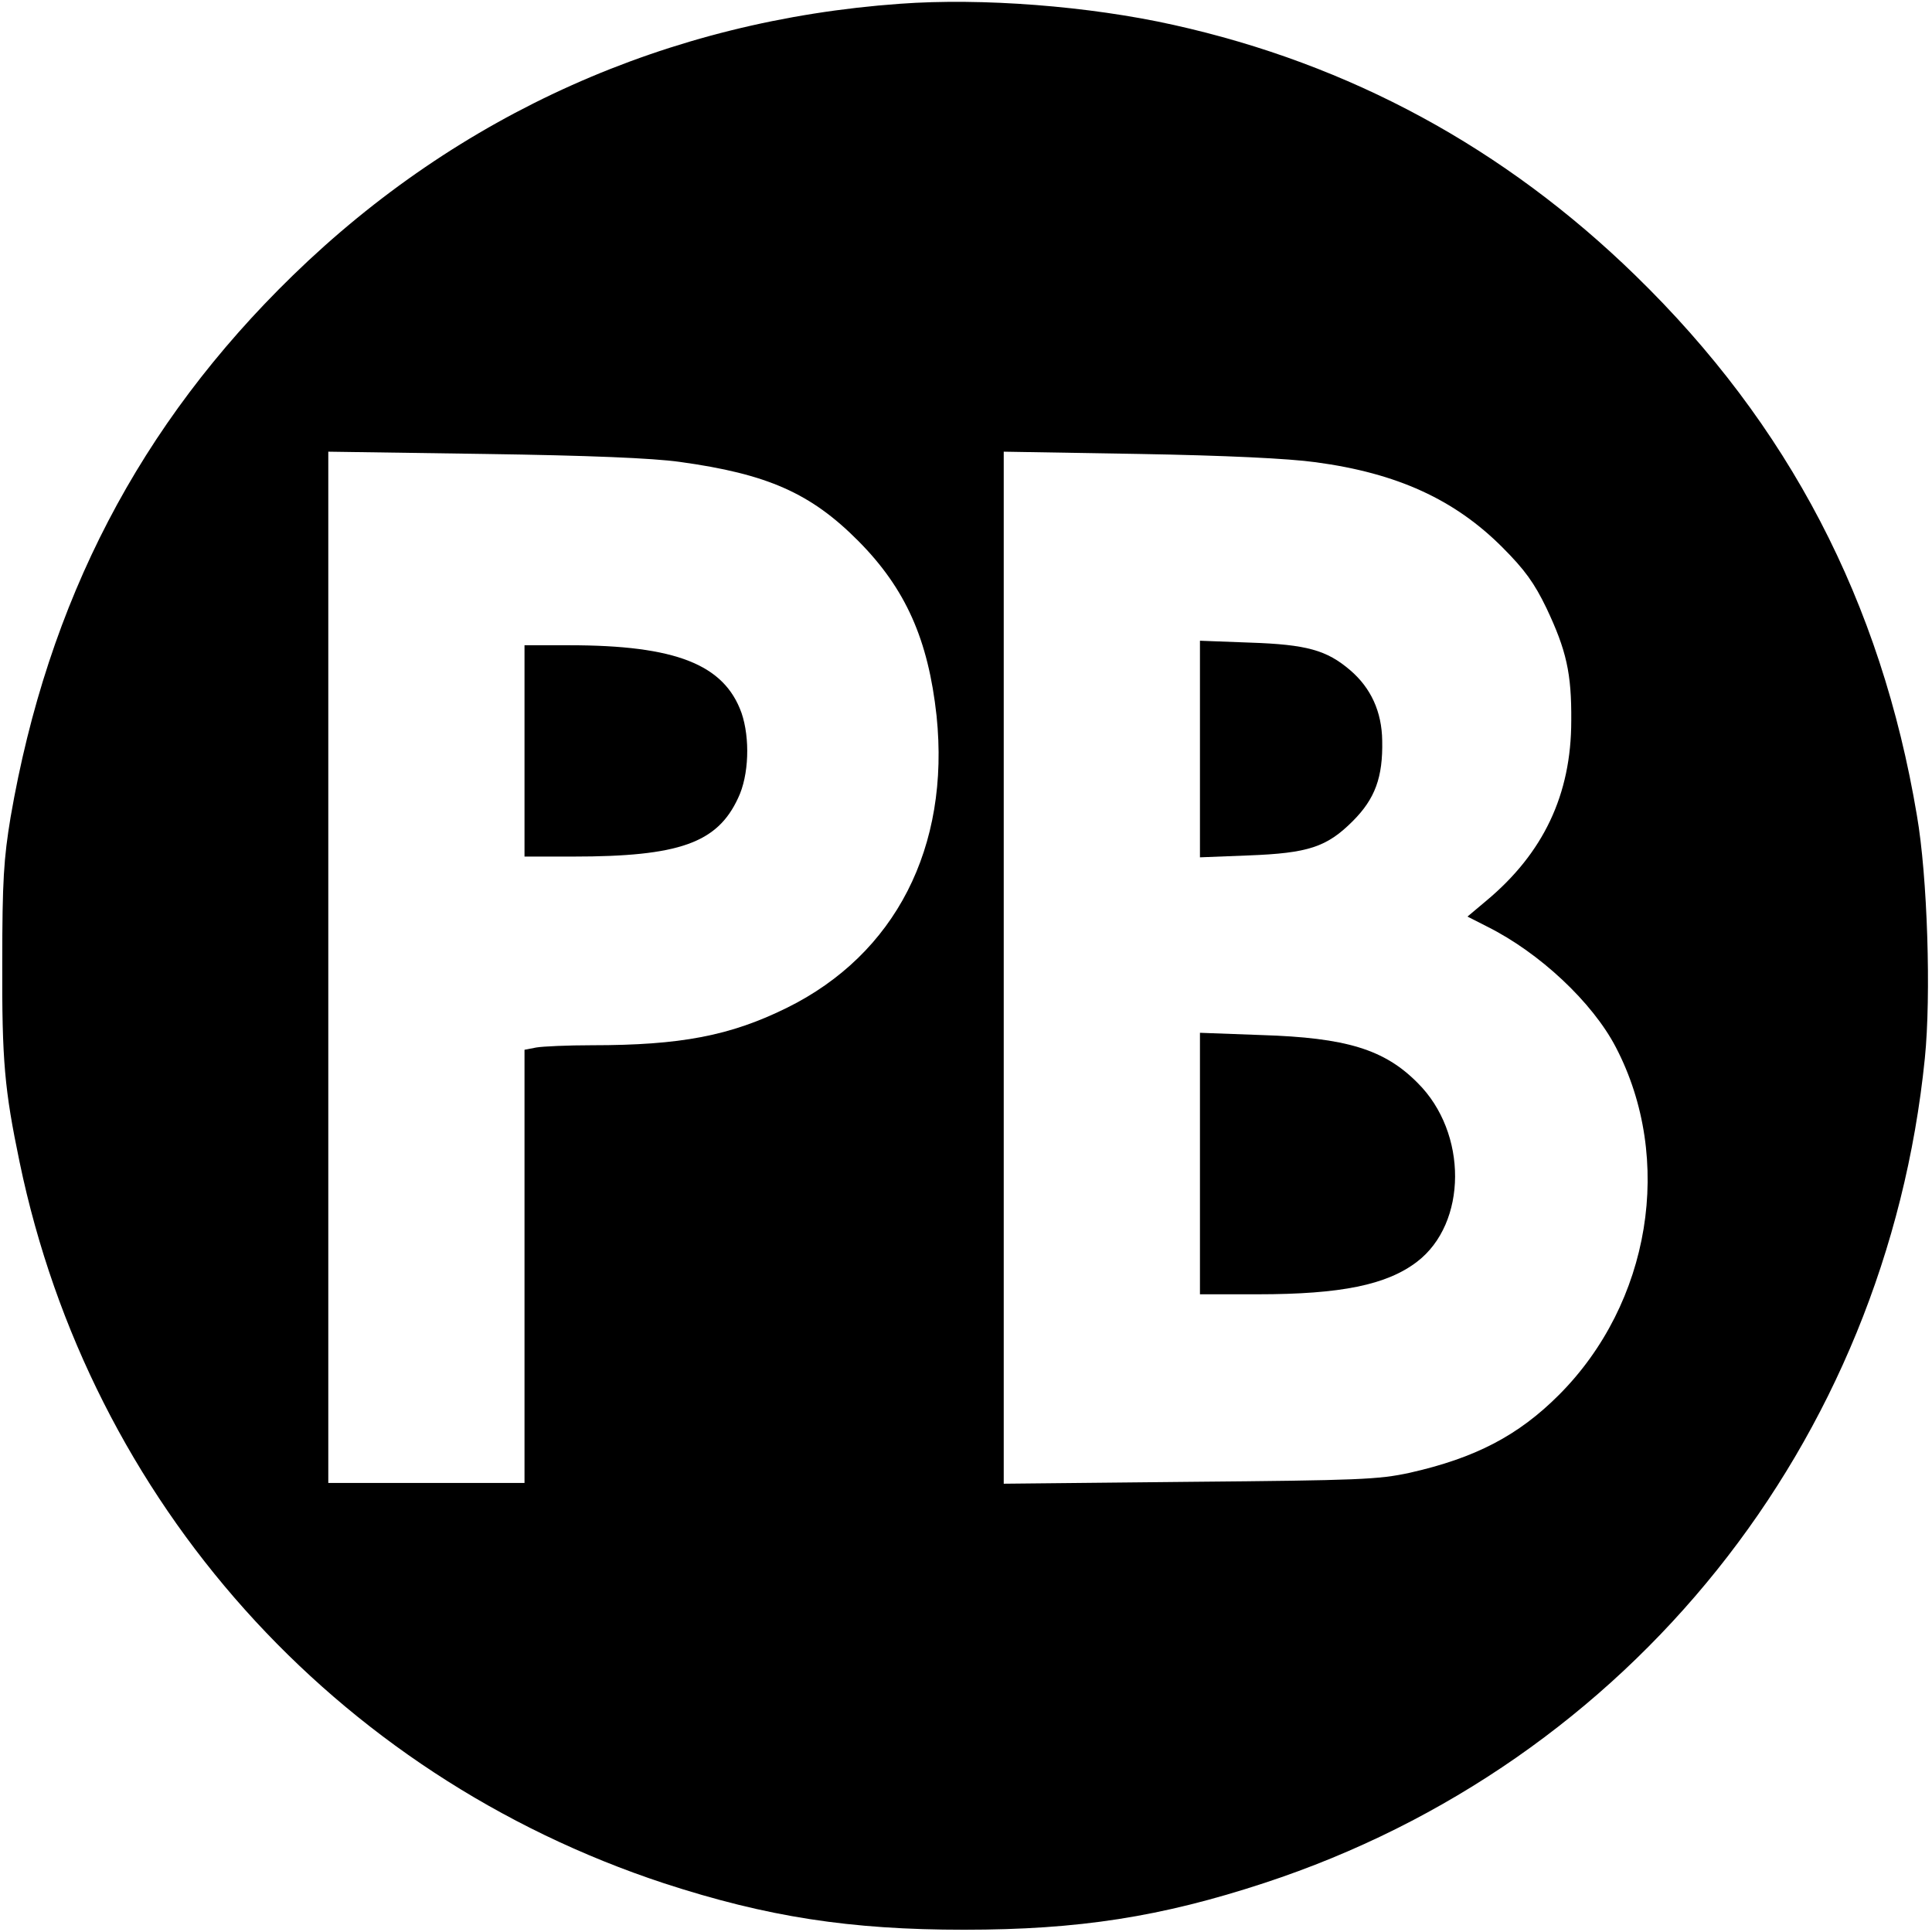 <?xml version="1.0" standalone="no"?>
<!DOCTYPE svg PUBLIC "-//W3C//DTD SVG 20010904//EN"
 "http://www.w3.org/TR/2001/REC-SVG-20010904/DTD/svg10.dtd">
<svg version="1.0" xmlns="http://www.w3.org/2000/svg"
 width="512pt" height="512pt" viewBox="0 0 512 512"
 preserveAspectRatio="xMidYMid meet">
<g transform="translate(0,512) scale(0.1,-0.1)"
fill="#000000" stroke="none">
<path d="M2385 5110 c-615 -44 -1169 -292 -1609 -720 -406 -395 -649 -862
-748 -1436 -18 -109 -22 -168 -22 -384 -1 -261 6 -338 46 -530 187 -900 834
-1623 1708 -1911 273 -89 492 -123 795 -123 304 0 522 34 796 124 968 318
1647 1166 1750 2185 17 167 7 483 -21 644 -95 567 -340 1036 -746 1431 -347
338 -756 560 -1224 664 -224 50 -508 72 -725 56z m-584 -1214 c233 -32 348
-83 474 -210 125 -126 185 -261 207 -463 36 -348 -109 -632 -397 -774 -150
-74 -281 -99 -516 -99 -64 0 -131 -3 -148 -6 l-31 -6 0 -574 0 -574 -260 0
-260 0 0 1366 0 1367 413 -6 c278 -4 446 -11 518 -21z m1686 -1 c216 -29 368
-99 494 -225 60 -60 85 -95 117 -161 53 -112 67 -173 66 -299 0 -196 -74 -351
-225 -477 l-50 -42 53 -27 c138 -69 278 -200 340 -319 155 -297 92 -679 -151
-922 -108 -108 -222 -167 -395 -206 -83 -18 -134 -20 -583 -24 l-493 -5 0
1368 0 1367 358 -6 c230 -4 397 -12 469 -22z"/>
<path d="M1390 3130 l0 -280 129 0 c281 0 382 36 437 155 29 60 32 159 9 226
-46 128 -174 179 -456 179 l-119 0 0 -280z"/>
<path d="M3180 3135 l0 -287 128 5 c159 6 208 22 277 91 59 59 80 116 78 213
-1 77 -30 140 -85 187 -62 53 -115 68 -265 73 l-133 5 0 -287z"/>
<path d="M3180 2036 l0 -346 153 0 c221 0 342 25 422 86 134 102 135 342 2
474 -88 89 -189 120 -414 127 l-163 6 0 -347z"/>
</g>
</svg>

